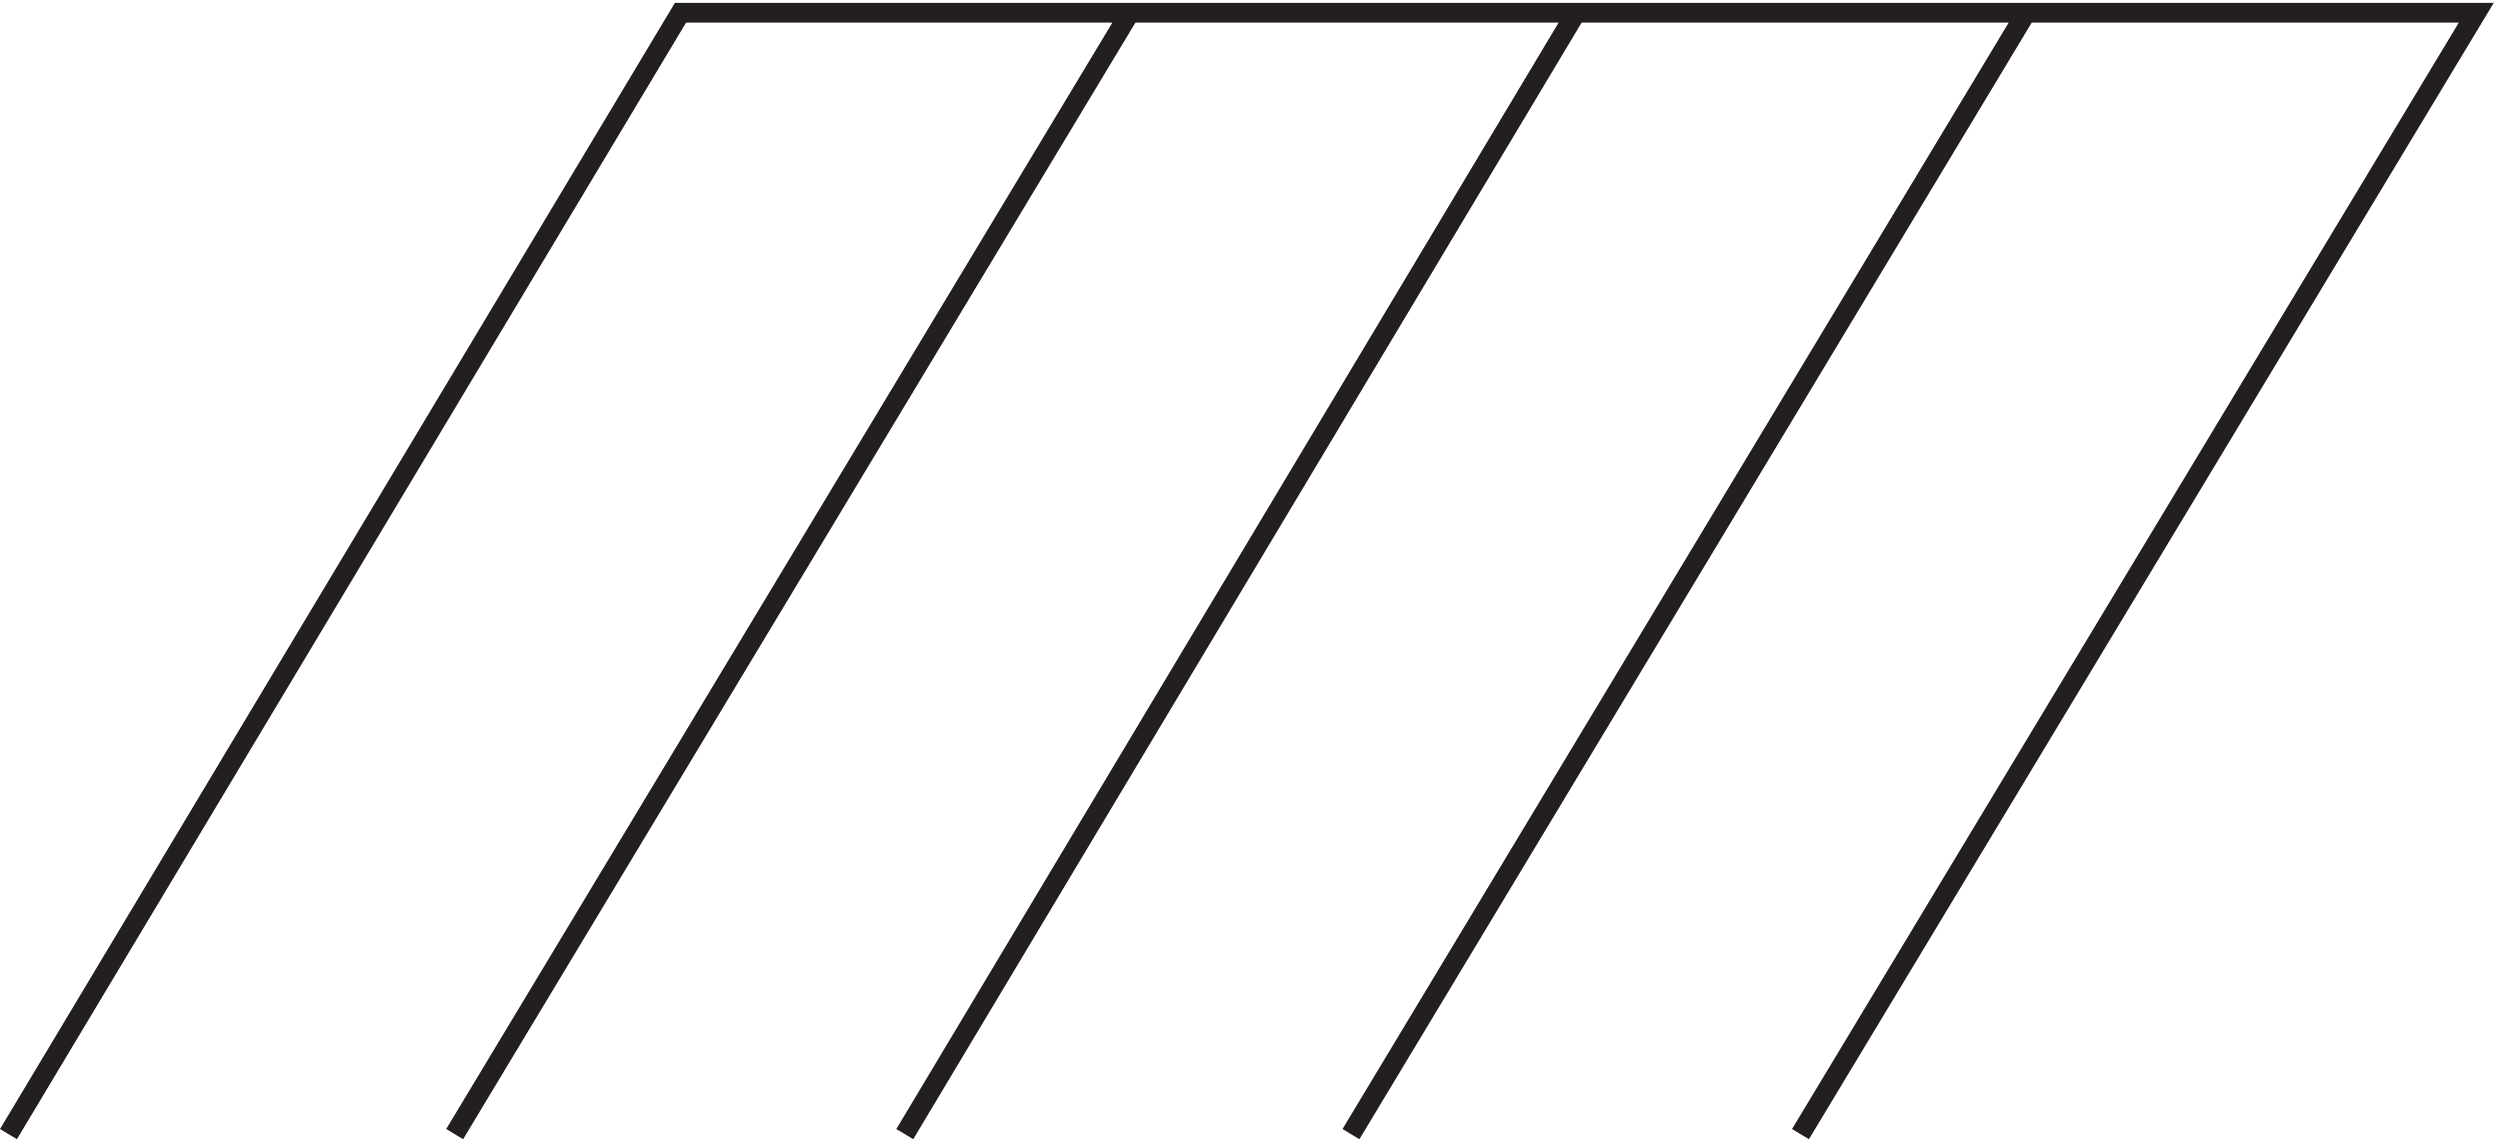 <svg xmlns="http://www.w3.org/2000/svg" xml:space="preserve" width="126.314" height="57.558"><path d="m3.332 3.668 255.289 426h682.211l-256.73-426m-511.27 0 256.5 426m169.5 0-255-426m169.5 0 256.5 426" style="fill:none;stroke:#231f20;stroke-width:7.5;stroke-linecap:butt;stroke-linejoin:miter;stroke-miterlimit:10;stroke-dasharray:none;stroke-opacity:1" transform="matrix(.133 0 0 -.133 -.015 57.79)"/></svg>
